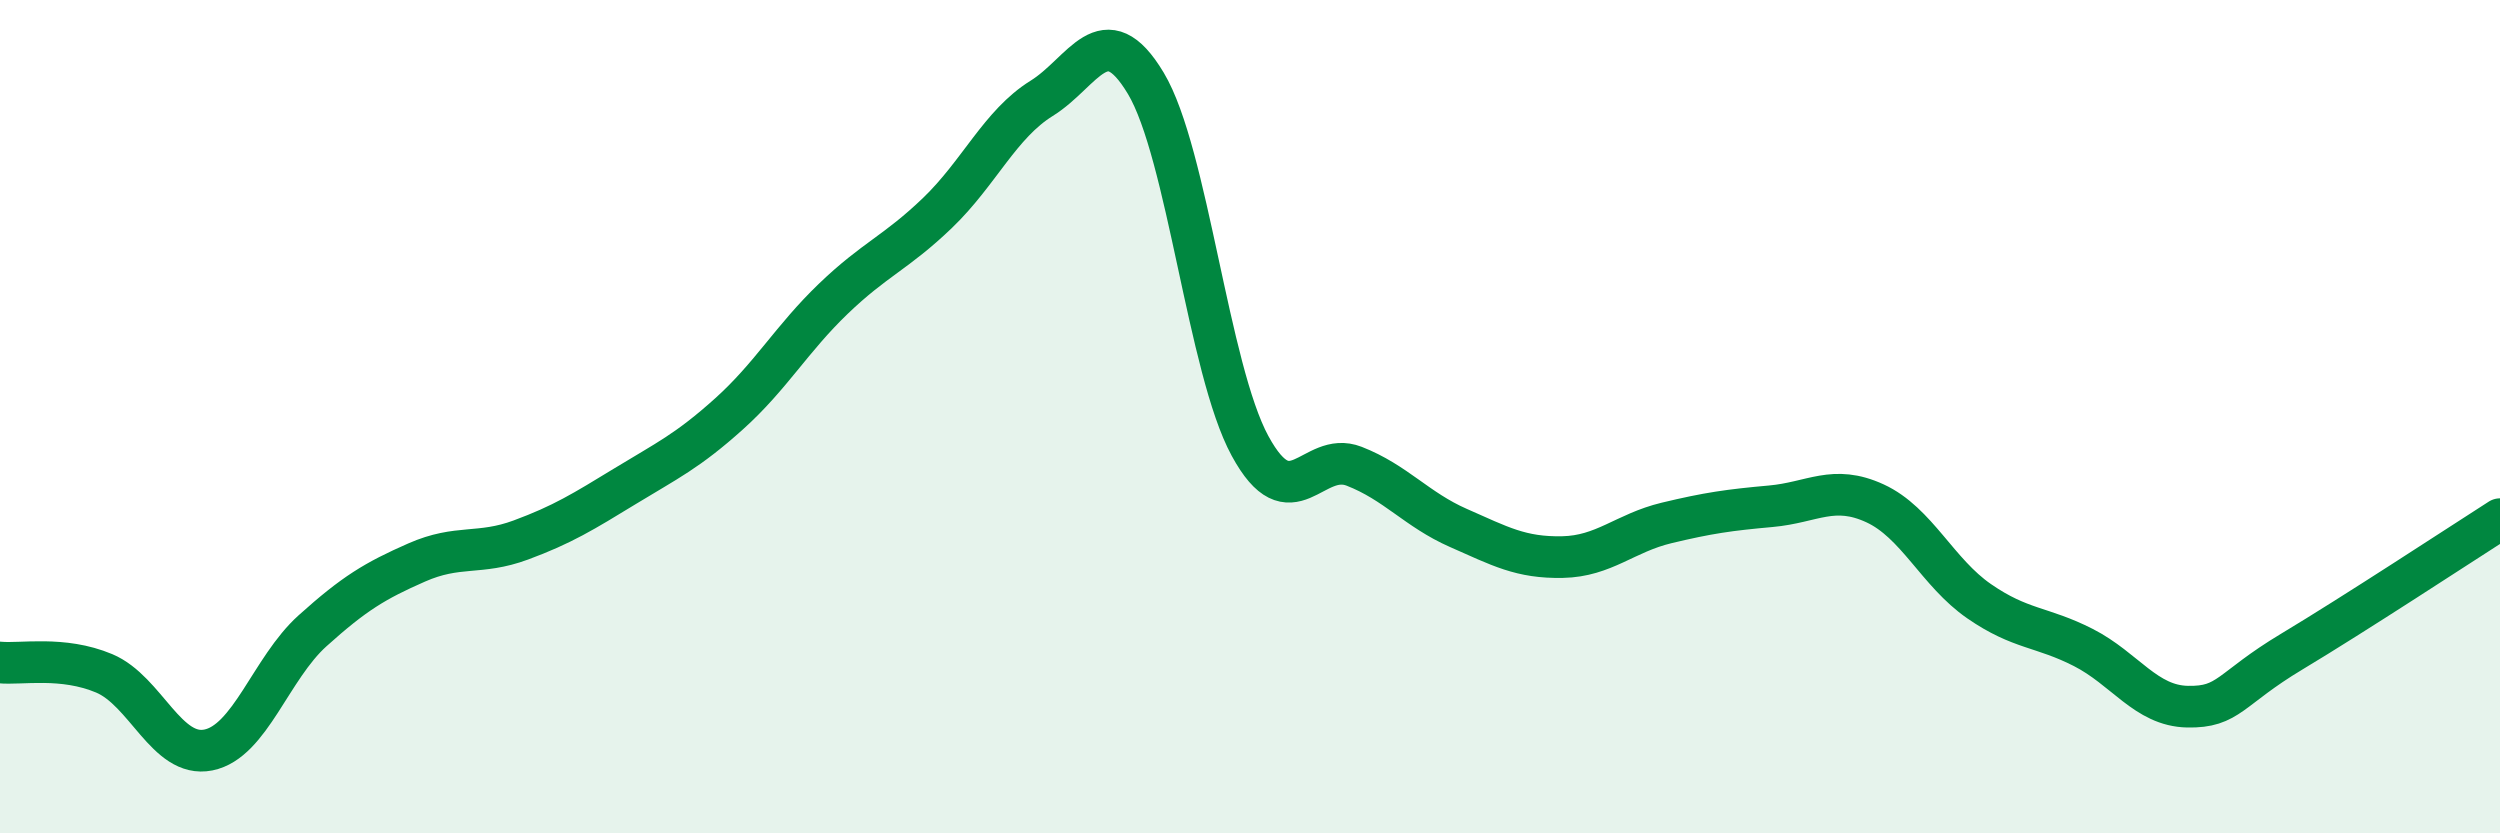 
    <svg width="60" height="20" viewBox="0 0 60 20" xmlns="http://www.w3.org/2000/svg">
      <path
        d="M 0,15.9 C 0.5,15.95 1.5,15.74 2.5,16.16 C 3.5,16.58 4,18.2 5,18 C 6,17.8 6.5,16.04 7.5,15.14 C 8.5,14.24 9,13.94 10,13.5 C 11,13.06 11.5,13.33 12.5,12.96 C 13.5,12.59 14,12.28 15,11.67 C 16,11.06 16.5,10.83 17.5,9.93 C 18.5,9.03 19,8.13 20,7.17 C 21,6.21 21.5,6.07 22.5,5.11 C 23.5,4.15 24,2.98 25,2.36 C 26,1.74 26.5,0.33 27.5,2 C 28.5,3.67 29,8.86 30,10.7 C 31,12.54 31.5,10.8 32.5,11.19 C 33.5,11.58 34,12.23 35,12.67 C 36,13.11 36.5,13.39 37.5,13.37 C 38.5,13.35 39,12.79 40,12.55 C 41,12.31 41.5,12.24 42.5,12.15 C 43.5,12.06 44,11.62 45,12.08 C 46,12.54 46.5,13.74 47.5,14.43 C 48.5,15.12 49,15.03 50,15.54 C 51,16.05 51.5,16.94 52.5,16.96 C 53.5,16.98 53.5,16.54 55,15.64 C 56.5,14.74 59,13.1 60,12.46L60 20L0 20Z"
        fill="#008740"
        opacity="0.1"
        stroke-linecap="round"
        stroke-linejoin="round"
      />
      <path
        d="M 0,15.9 C 0.5,15.95 1.5,15.74 2.5,16.16 C 3.5,16.58 4,18.2 5,18 C 6,17.8 6.5,16.04 7.5,15.14 C 8.5,14.24 9,13.94 10,13.5 C 11,13.06 11.5,13.33 12.5,12.96 C 13.5,12.59 14,12.28 15,11.67 C 16,11.06 16.5,10.83 17.5,9.93 C 18.5,9.03 19,8.13 20,7.17 C 21,6.21 21.5,6.07 22.5,5.11 C 23.5,4.15 24,2.98 25,2.36 C 26,1.74 26.5,0.33 27.5,2 C 28.5,3.67 29,8.86 30,10.7 C 31,12.54 31.5,10.8 32.5,11.19 C 33.5,11.58 34,12.23 35,12.67 C 36,13.11 36.5,13.39 37.5,13.37 C 38.5,13.35 39,12.79 40,12.55 C 41,12.31 41.5,12.24 42.5,12.15 C 43.5,12.06 44,11.62 45,12.08 C 46,12.54 46.5,13.74 47.5,14.43 C 48.5,15.12 49,15.03 50,15.54 C 51,16.05 51.5,16.94 52.5,16.96 C 53.5,16.98 53.5,16.54 55,15.64 C 56.5,14.74 59,13.1 60,12.46"
        stroke="#008740"
        stroke-width="1"
        fill="none"
        stroke-linecap="round"
        stroke-linejoin="round"
      />
    </svg>
  
